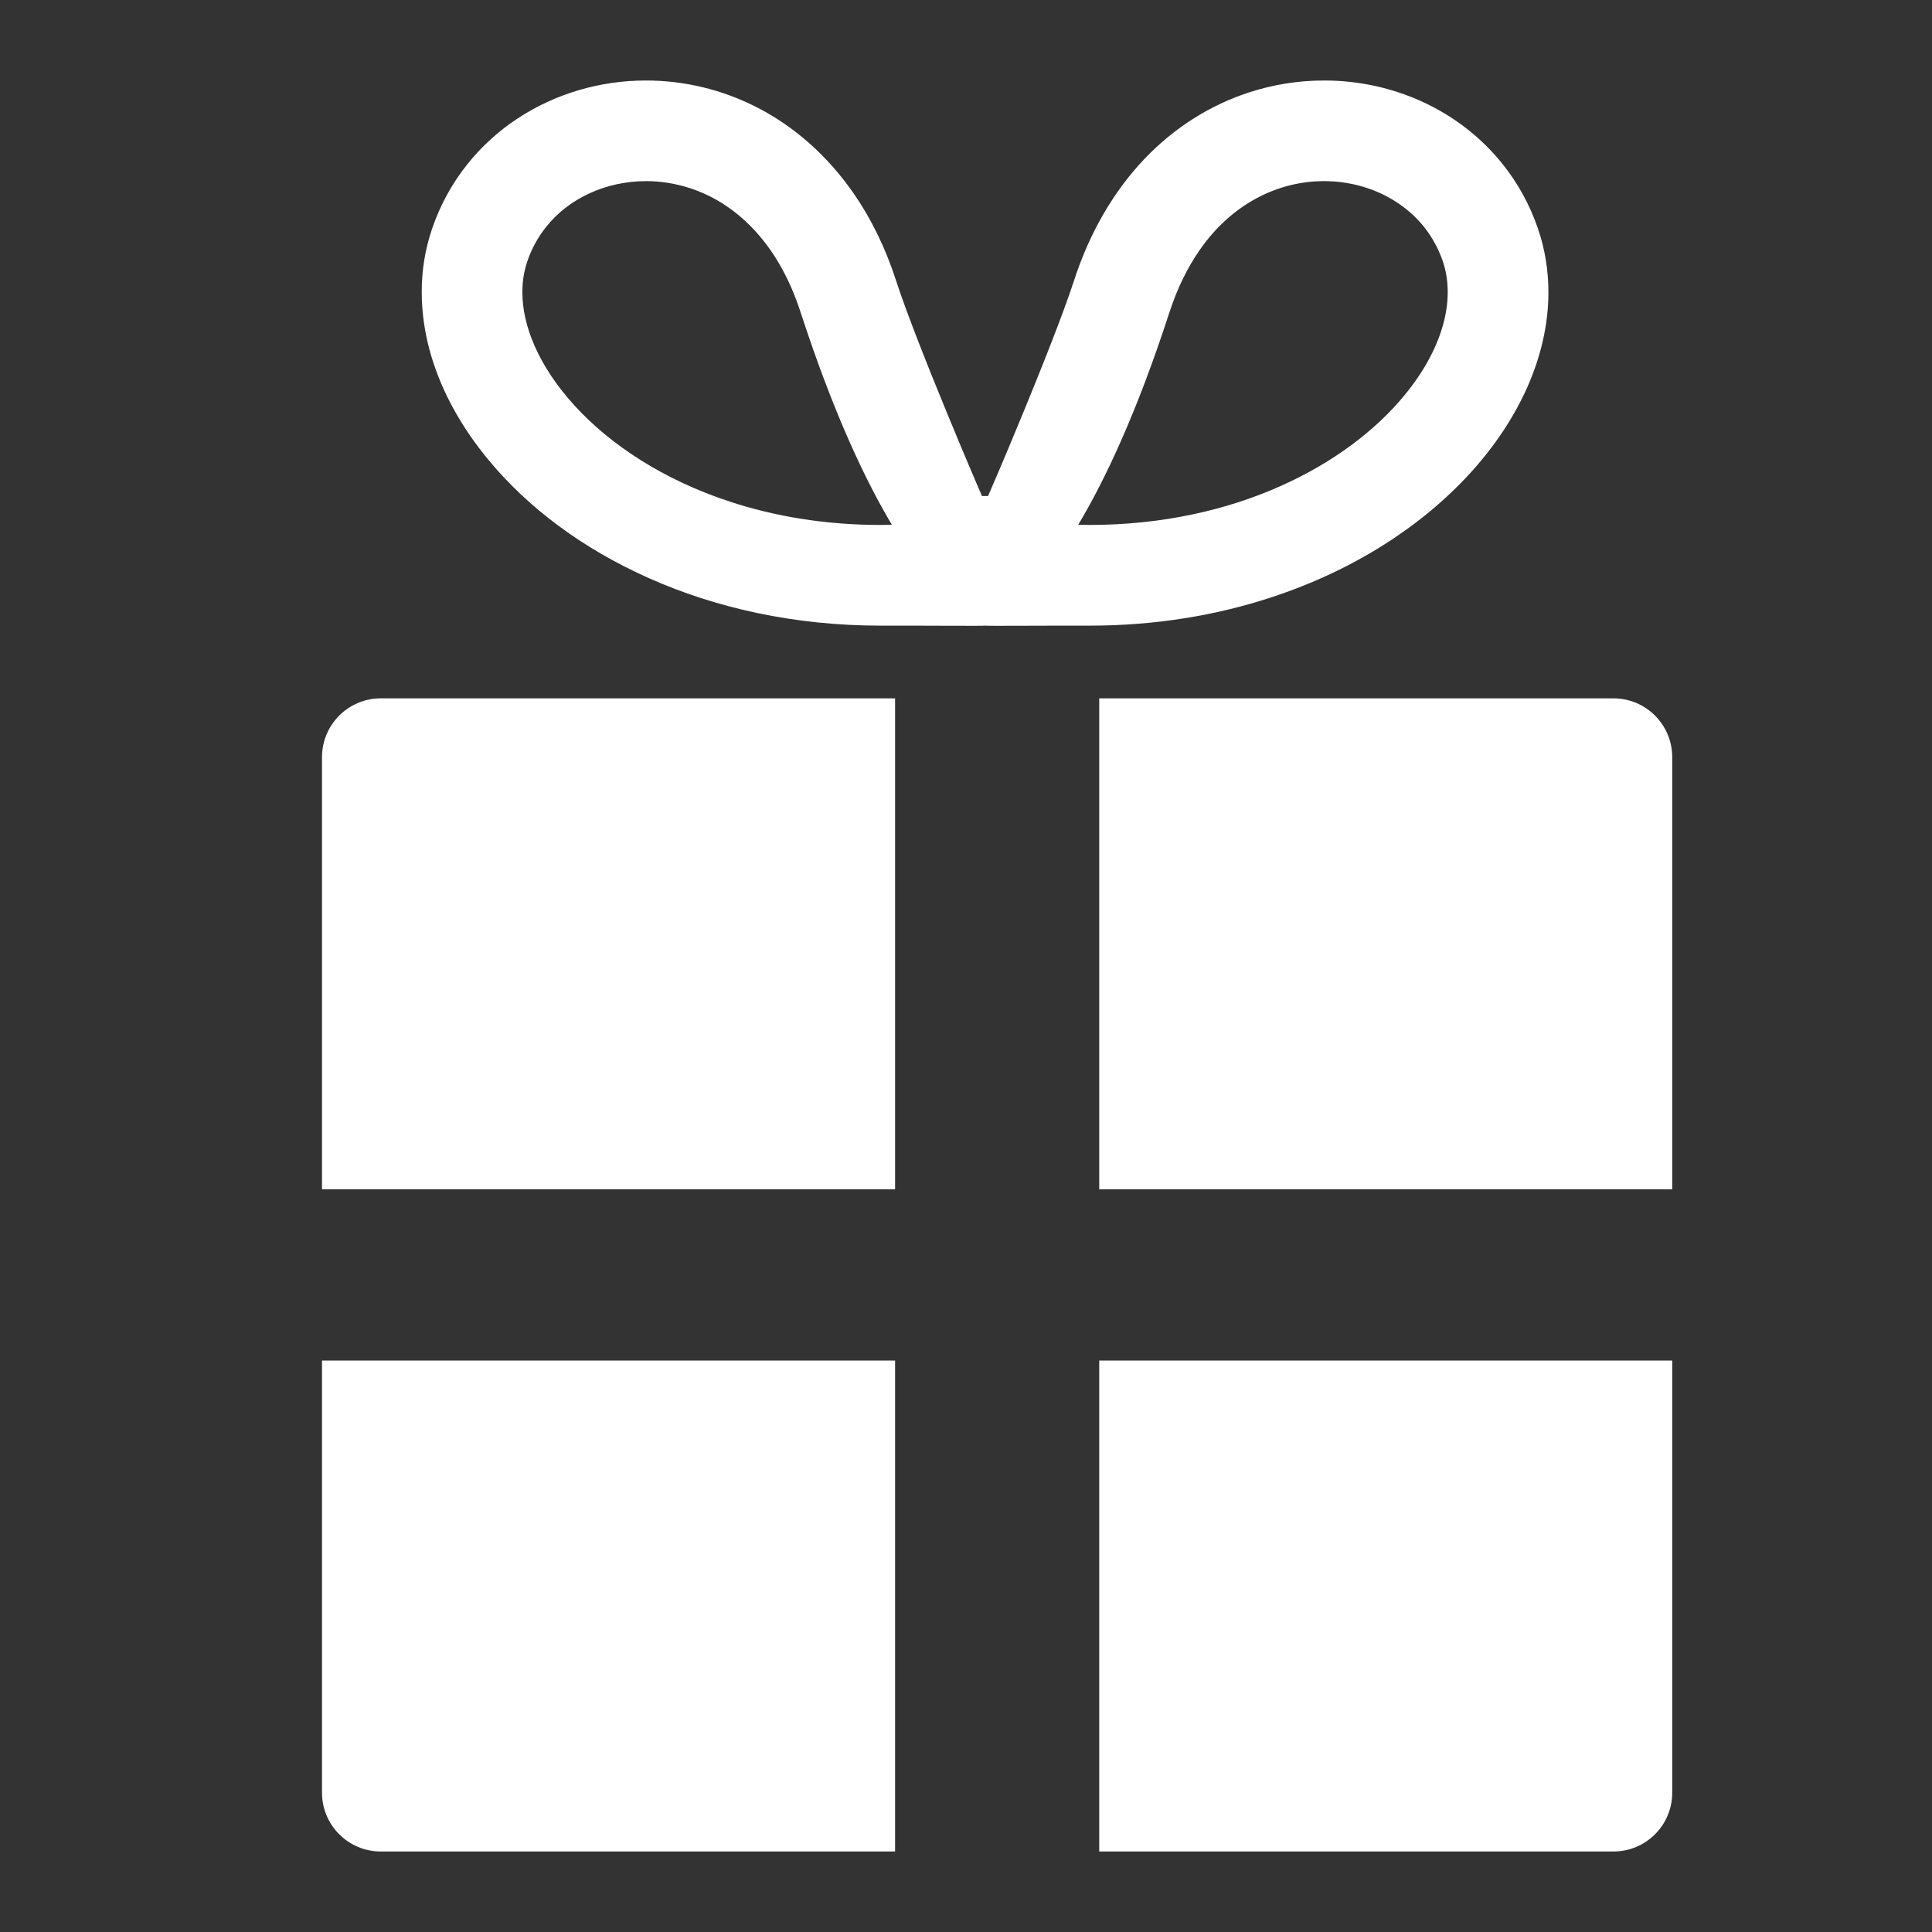 <svg width="24" height="24" viewBox="0 0 24 24" fill="none" xmlns="http://www.w3.org/2000/svg">
<rect x="0" y="0" width="24" height="24" fill="#333333" stroke="none"/>
<path d="M4 9.406V14.774H11.119V8.675H4.731C4.327 8.675 4 9.003 4 9.406Z" fill="white"/>
<path d="M20.042 8.675H13.655V14.774H20.773V9.406C20.773 9.003 20.447 8.675 20.042 8.675Z" fill="white"/>
<path d="M4 22.269C4 22.673 4.327 23 4.731 23H11.119V16.901H4V22.269Z" fill="white"/>
<path d="M13.655 23H20.042C20.447 23 20.773 22.673 20.773 22.269V16.901H13.655V23Z" fill="white"/>
<path d="M18.26 5.881C18.561 5.551 18.802 5.193 18.971 4.814C19.139 4.435 19.235 4.035 19.235 3.63C19.235 3.36 19.192 3.09 19.102 2.831C19.002 2.541 18.856 2.279 18.676 2.051C18.406 1.709 18.061 1.445 17.678 1.268C17.296 1.091 16.876 1 16.448 1C16.134 1 15.816 1.049 15.506 1.151C15.042 1.304 14.596 1.577 14.221 1.97C13.845 2.363 13.54 2.874 13.34 3.491C13.078 4.295 12.296 6.117 12.274 6.162H12.199C12.177 6.117 11.395 4.295 11.133 3.491C11 3.079 10.821 2.715 10.604 2.402C10.278 1.932 9.869 1.576 9.423 1.344C8.977 1.111 8.496 1 8.025 1C7.455 1 6.898 1.163 6.426 1.474C6.191 1.629 5.977 1.823 5.797 2.051C5.617 2.279 5.471 2.541 5.371 2.831C5.281 3.091 5.238 3.361 5.239 3.63C5.239 3.899 5.281 4.168 5.359 4.428C5.496 4.885 5.741 5.318 6.068 5.713C6.559 6.307 7.239 6.817 8.065 7.184C8.891 7.551 9.864 7.772 10.938 7.772C11.547 7.771 12.213 7.777 12.236 7.772C12.26 7.777 12.926 7.771 13.535 7.772C14.353 7.772 15.114 7.644 15.794 7.42C16.815 7.085 17.657 6.539 18.26 5.881ZM14.898 3.113C15.113 2.802 15.364 2.591 15.628 2.453C15.893 2.314 16.174 2.25 16.448 2.25C16.78 2.25 17.101 2.346 17.357 2.517C17.486 2.602 17.6 2.705 17.695 2.825C17.79 2.946 17.866 3.083 17.921 3.239C17.963 3.362 17.984 3.491 17.984 3.629C17.984 3.767 17.963 3.915 17.916 4.069C17.836 4.34 17.678 4.632 17.442 4.916C17.09 5.343 16.564 5.747 15.901 6.041C15.238 6.336 14.438 6.521 13.535 6.521C13.487 6.521 13.44 6.52 13.394 6.519C13.723 5.969 14.12 5.135 14.528 3.877C14.628 3.572 14.755 3.32 14.898 3.113ZM6.645 4.306C6.538 4.065 6.489 3.836 6.489 3.63C6.489 3.491 6.51 3.363 6.553 3.24L6.553 3.239C6.607 3.083 6.684 2.946 6.779 2.825C6.921 2.645 7.105 2.502 7.32 2.403C7.534 2.304 7.776 2.25 8.025 2.25C8.208 2.25 8.394 2.279 8.576 2.339C8.849 2.429 9.112 2.588 9.349 2.835C9.585 3.081 9.796 3.419 9.945 3.878C10.354 5.135 10.751 5.969 11.079 6.519C11.034 6.52 10.987 6.521 10.938 6.521C10.25 6.521 9.622 6.414 9.069 6.232C8.238 5.961 7.576 5.52 7.136 5.037C6.916 4.796 6.752 4.546 6.645 4.306Z" fill="white"/>
</svg>
